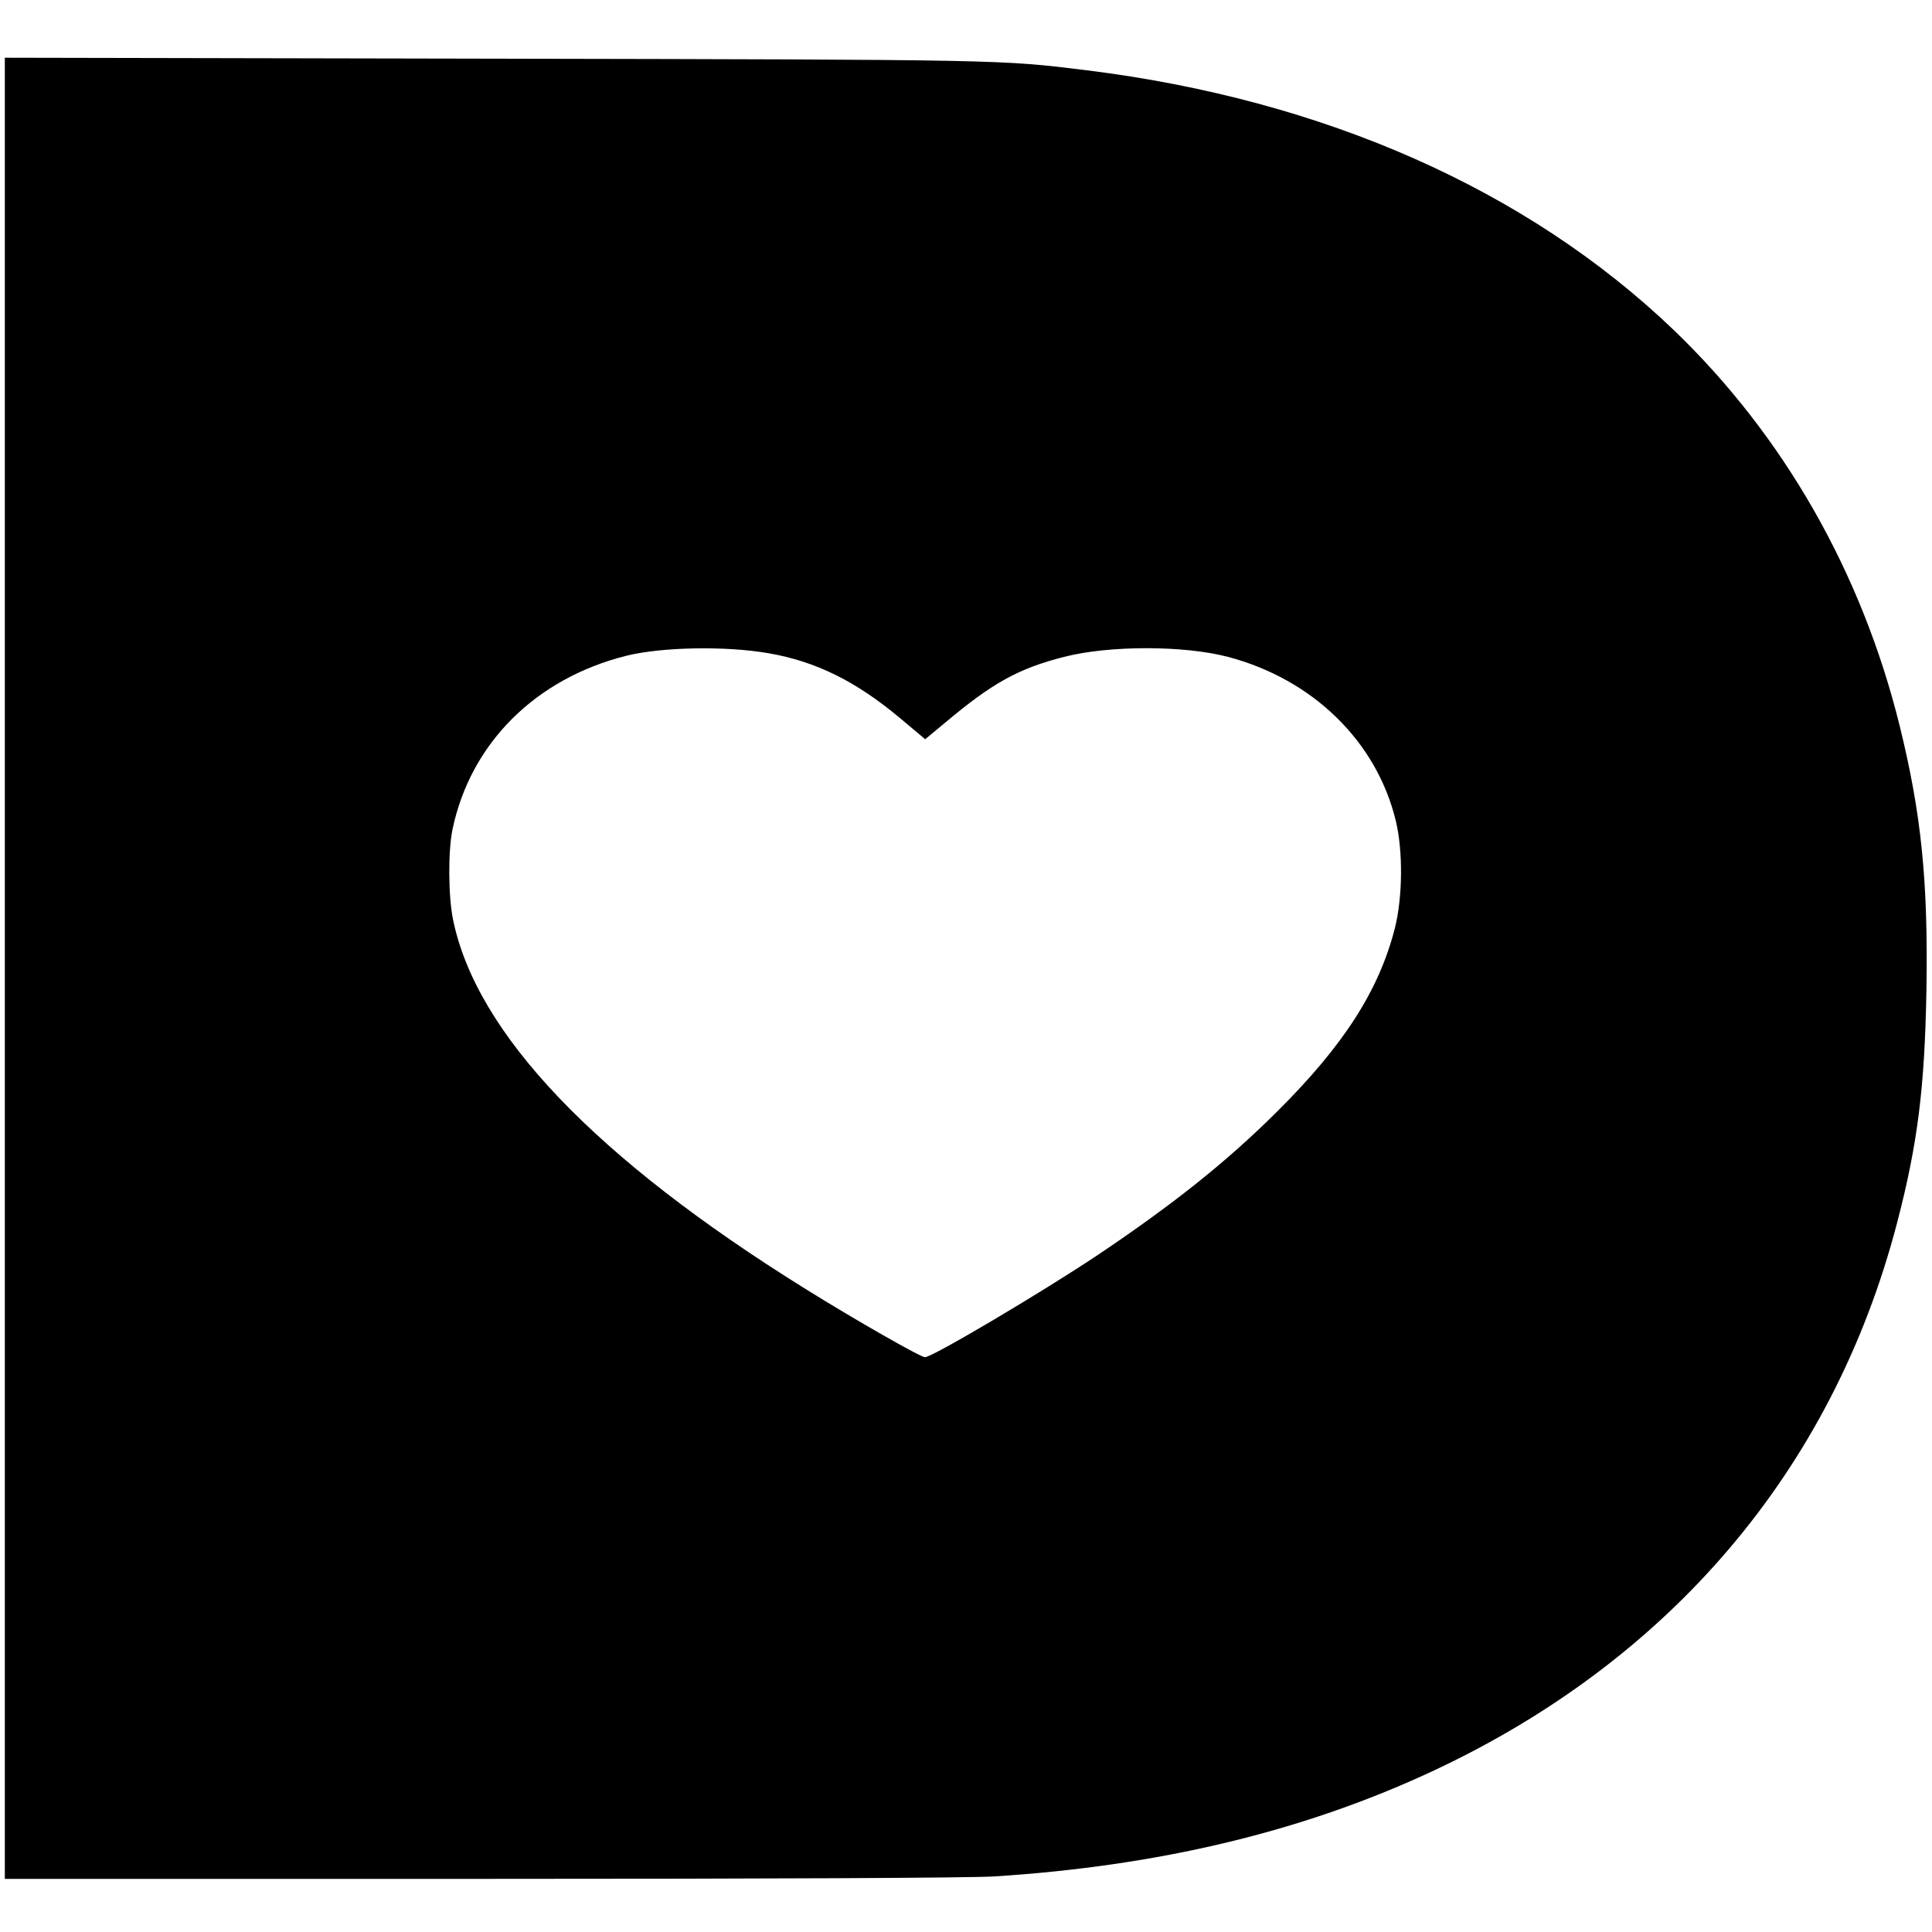 <?xml version="1.0" standalone="no"?>
<!DOCTYPE svg PUBLIC "-//W3C//DTD SVG 20010904//EN"
 "http://www.w3.org/TR/2001/REC-SVG-20010904/DTD/svg10.dtd">
<svg version="1.0" xmlns="http://www.w3.org/2000/svg"
 width="800pt" height="800pt" viewBox="0 0 800 800"
 preserveAspectRatio="xMidYMid meet">
<g transform="translate(0,800) scale(0.1,-0.1)"
fill="#000000" stroke="none">
<path d="M20 3991 l0 -3771 1968 0 c1217 0 2028 4 2127 10 681 43 1275 185
1806 431 993 460 1667 1252 1934 2274 86 329 115 562 122 970 7 447 -21 725
-111 1090 -157 635 -480 1201 -936 1639 -607 581 -1448 953 -2430 1075 -358
44 -336 44 -2447 48 l-2033 4 0 -3770z m3163 1304 c196 -34 361 -116 542 -267
l106 -89 82 68 c197 166 305 225 493 273 187 48 496 48 679 0 352 -93 616
-351 695 -680 30 -126 28 -315 -4 -443 -66 -258 -211 -485 -490 -762 -207
-206 -431 -384 -741 -592 -237 -158 -685 -423 -715 -423 -18 0 -293 157 -495
283 -870 541 -1363 1058 -1459 1529 -20 97 -21 285 -2 375 75 356 344 624 721
718 146 36 411 41 588 10z"/>
</g>
</svg>
